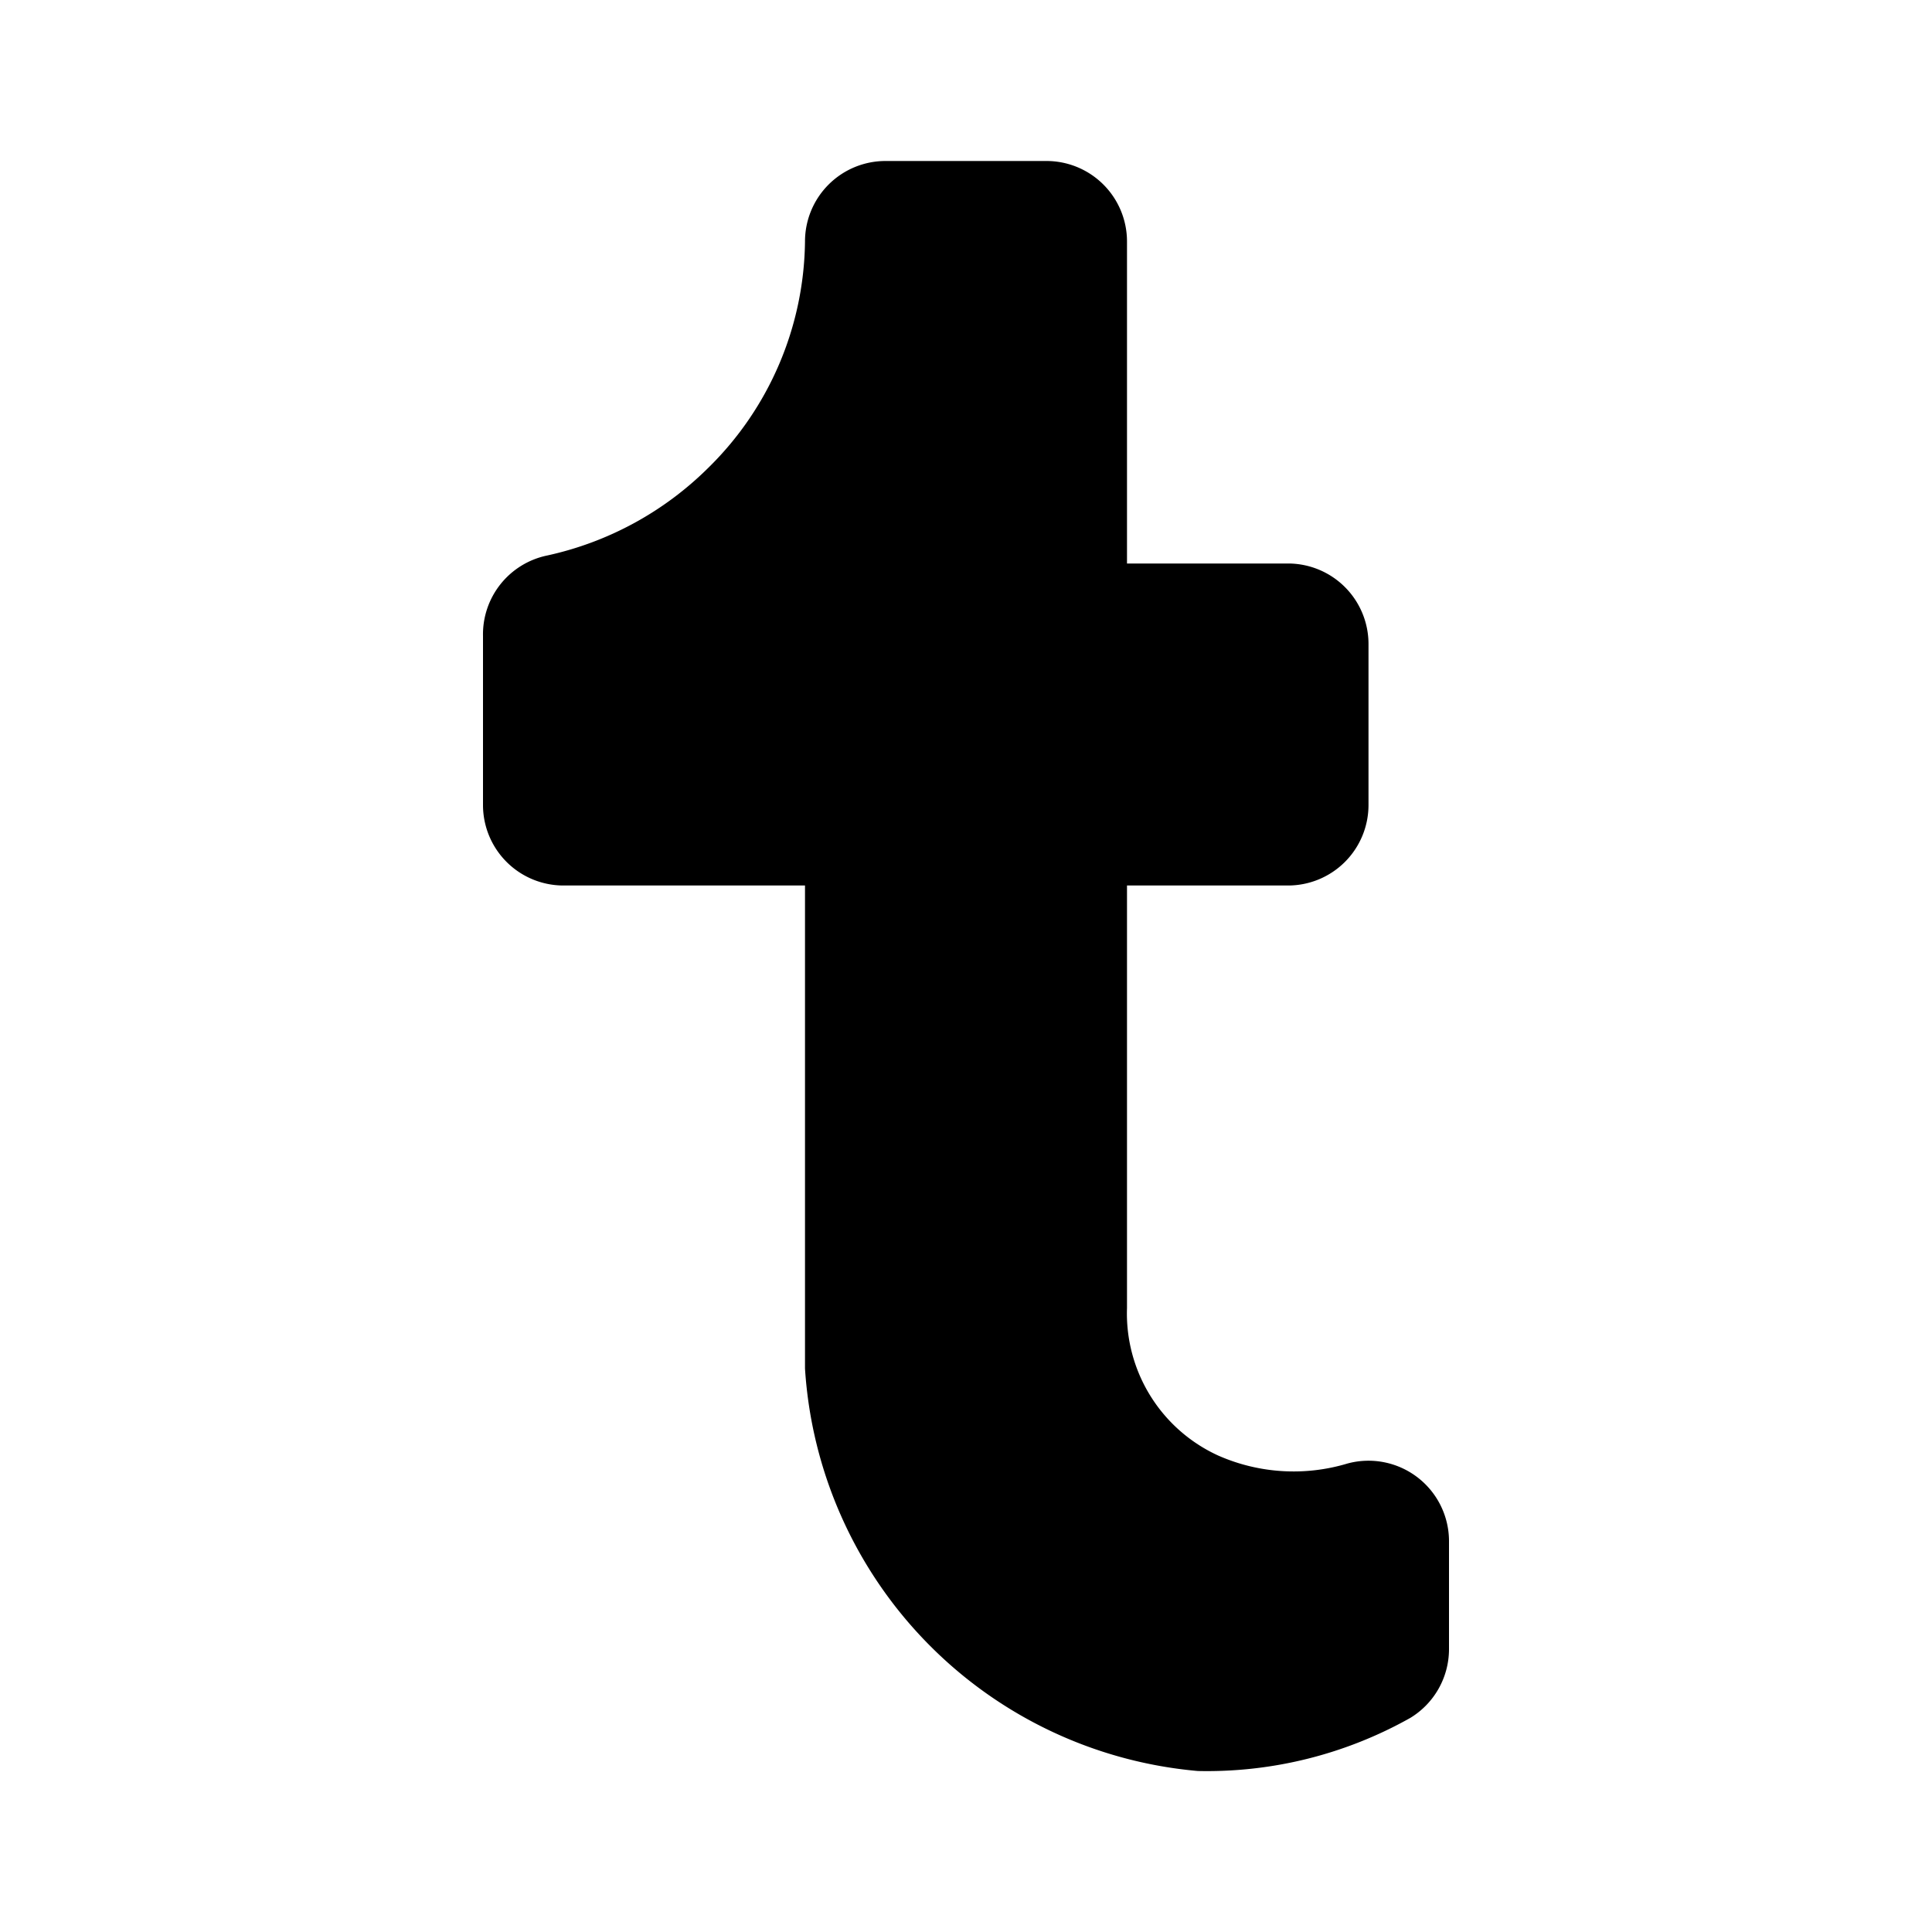 <?xml version="1.0" encoding="utf-8"?><!-- Скачано с сайта svg4.ru / Downloaded from svg4.ru -->
<svg fill="#000000" width="800px" height="800px" viewBox="0 0 24 24" id="tumblr" data-name="Flat Color" xmlns="http://www.w3.org/2000/svg" class="icon flat-color"><path id="primary" d="M18,19.14v1.35a1,1,0,0,1-.48.85,5.15,5.15,0,0,1-2.64.66A5.36,5.36,0,0,1,10,17V11H7a1,1,0,0,1-1-1V7.9a1,1,0,0,1,.8-1,4.07,4.07,0,0,0,2-1.09A4,4,0,0,0,10,3a1,1,0,0,1,1-1h2a1,1,0,0,1,1,1V7h2a1,1,0,0,1,1,1v2a1,1,0,0,1-1,1H14v5.25a1.94,1.94,0,0,0,1.13,1.83,2.32,2.32,0,0,0,1.61.1A1,1,0,0,1,18,19.14Z" style="fill: rgb(0, 0, 0);"></path></svg>